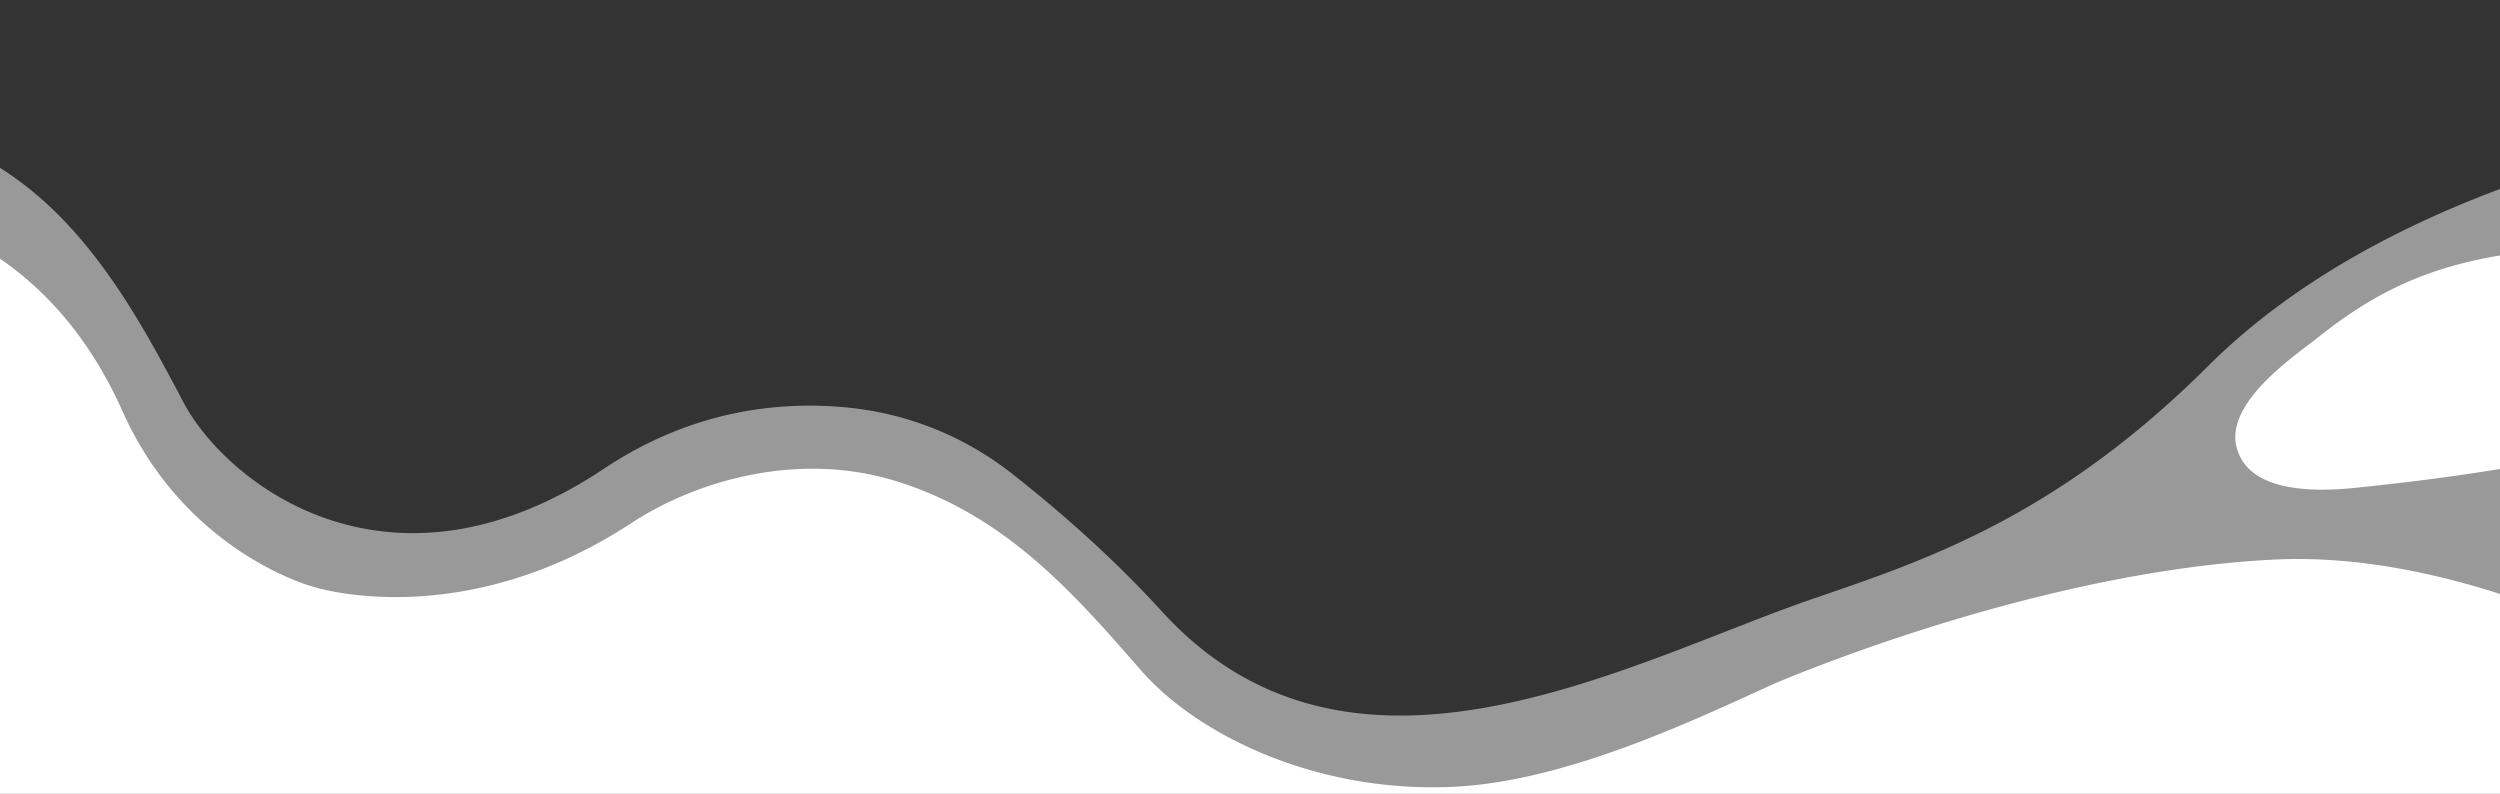 <svg xmlns="http://www.w3.org/2000/svg" xmlns:xlink="http://www.w3.org/1999/xlink" viewBox="0 0 1336.69 424.4">
    <rect x="0" y="0" width="1336.69" height="424.4" fill="#333333" stroke="none"/>
    <path style="opacity:0.5;fill:white;" d="M1429.79,74.75s-153.44,25.54-248.92,120.73c-82,81.8-153.25,104.62-211.64,124.71-98.8,34-246.85,118-348.23,6.48-28.09-30.9-58.89-56.93-79.87-73.39a168.74,168.74,0,0,0-84.54-35c-36.12-4.2-84.66-.33-133.61,32.3-114.78,76.52-202.1,8-225.07-35.79C61.29,144.93,17.94,68.67-85.17,64.29s-73.32,120-73.32,120l81.24,137.54,70.77,236,740.89-12.42,612.14,2.26L1487.83,390,1467,193.62Z"/>
    <path style="fill: none;" d="M1428,153.81s-164.69,15.45-248.92,120.73c-52.85,66.06-153.25,104.62-211.64,124.71-98.8,34-246.85,118-348.23,6.48-48.59-53.45-105.28-92.32-105.28-92.32s-95.56-48.59-192.74,16.2c-114.78,76.52-205.7,9.72-225.07-35.79C82.37,261.56,16.14,147.72-87,143.35s-73.32,120-73.32,120L-8.56,630.62H1343.36Z"/>
    <path style="fill:white;" d="M-504,312.66c2.56-29.4,12.37-57,31.88-81.18C-333.77,59.63-108.48,108.54-108.48,108.54S9.61,94.78,65.46,219.78c34,76.12,102,93.94,102,93.94s78.8,25.77,170.06-34c35.62-23.33,89.63-38.3,140.91-22.68,59.73,18.2,96.92,61.69,131.6,101.35,30.83,35.25,95.07,66,168,62.24,60-3.09,128-35.73,170.27-54.92,0,0,138.26-60.14,267.69-66.52s267.07,89.5,267.07,89.5l12-181.78s-65.77,36.11-228.49,53.15c-13.27,1.39-66.21,9-71.26-23.67-2.69-23.2,31.71-46.17,44.17-56.06,48.52-38.48,93.39-52.71,212.31-48,0,0,295,11.6,363.89,232,27.88,89.27-13.18,174.29-71.9,243.87-78.29,81.92-174.64,155-286.55,215.55-111.75,59.06-330,150.46-540.24,100.81,0,0-144.84-46.75-246.7-120.64A437.35,437.35,0,0,0,626,775.29L335,804C267,835.68,172,871.93,54.45,863.68A172.55,172.55,0,0,1-9.47,846.47c-204-100.7-369.76-245.16-468.11-422.21C-497.22,388.88-507.36,350.79-504,312.66Z"/>
</svg>